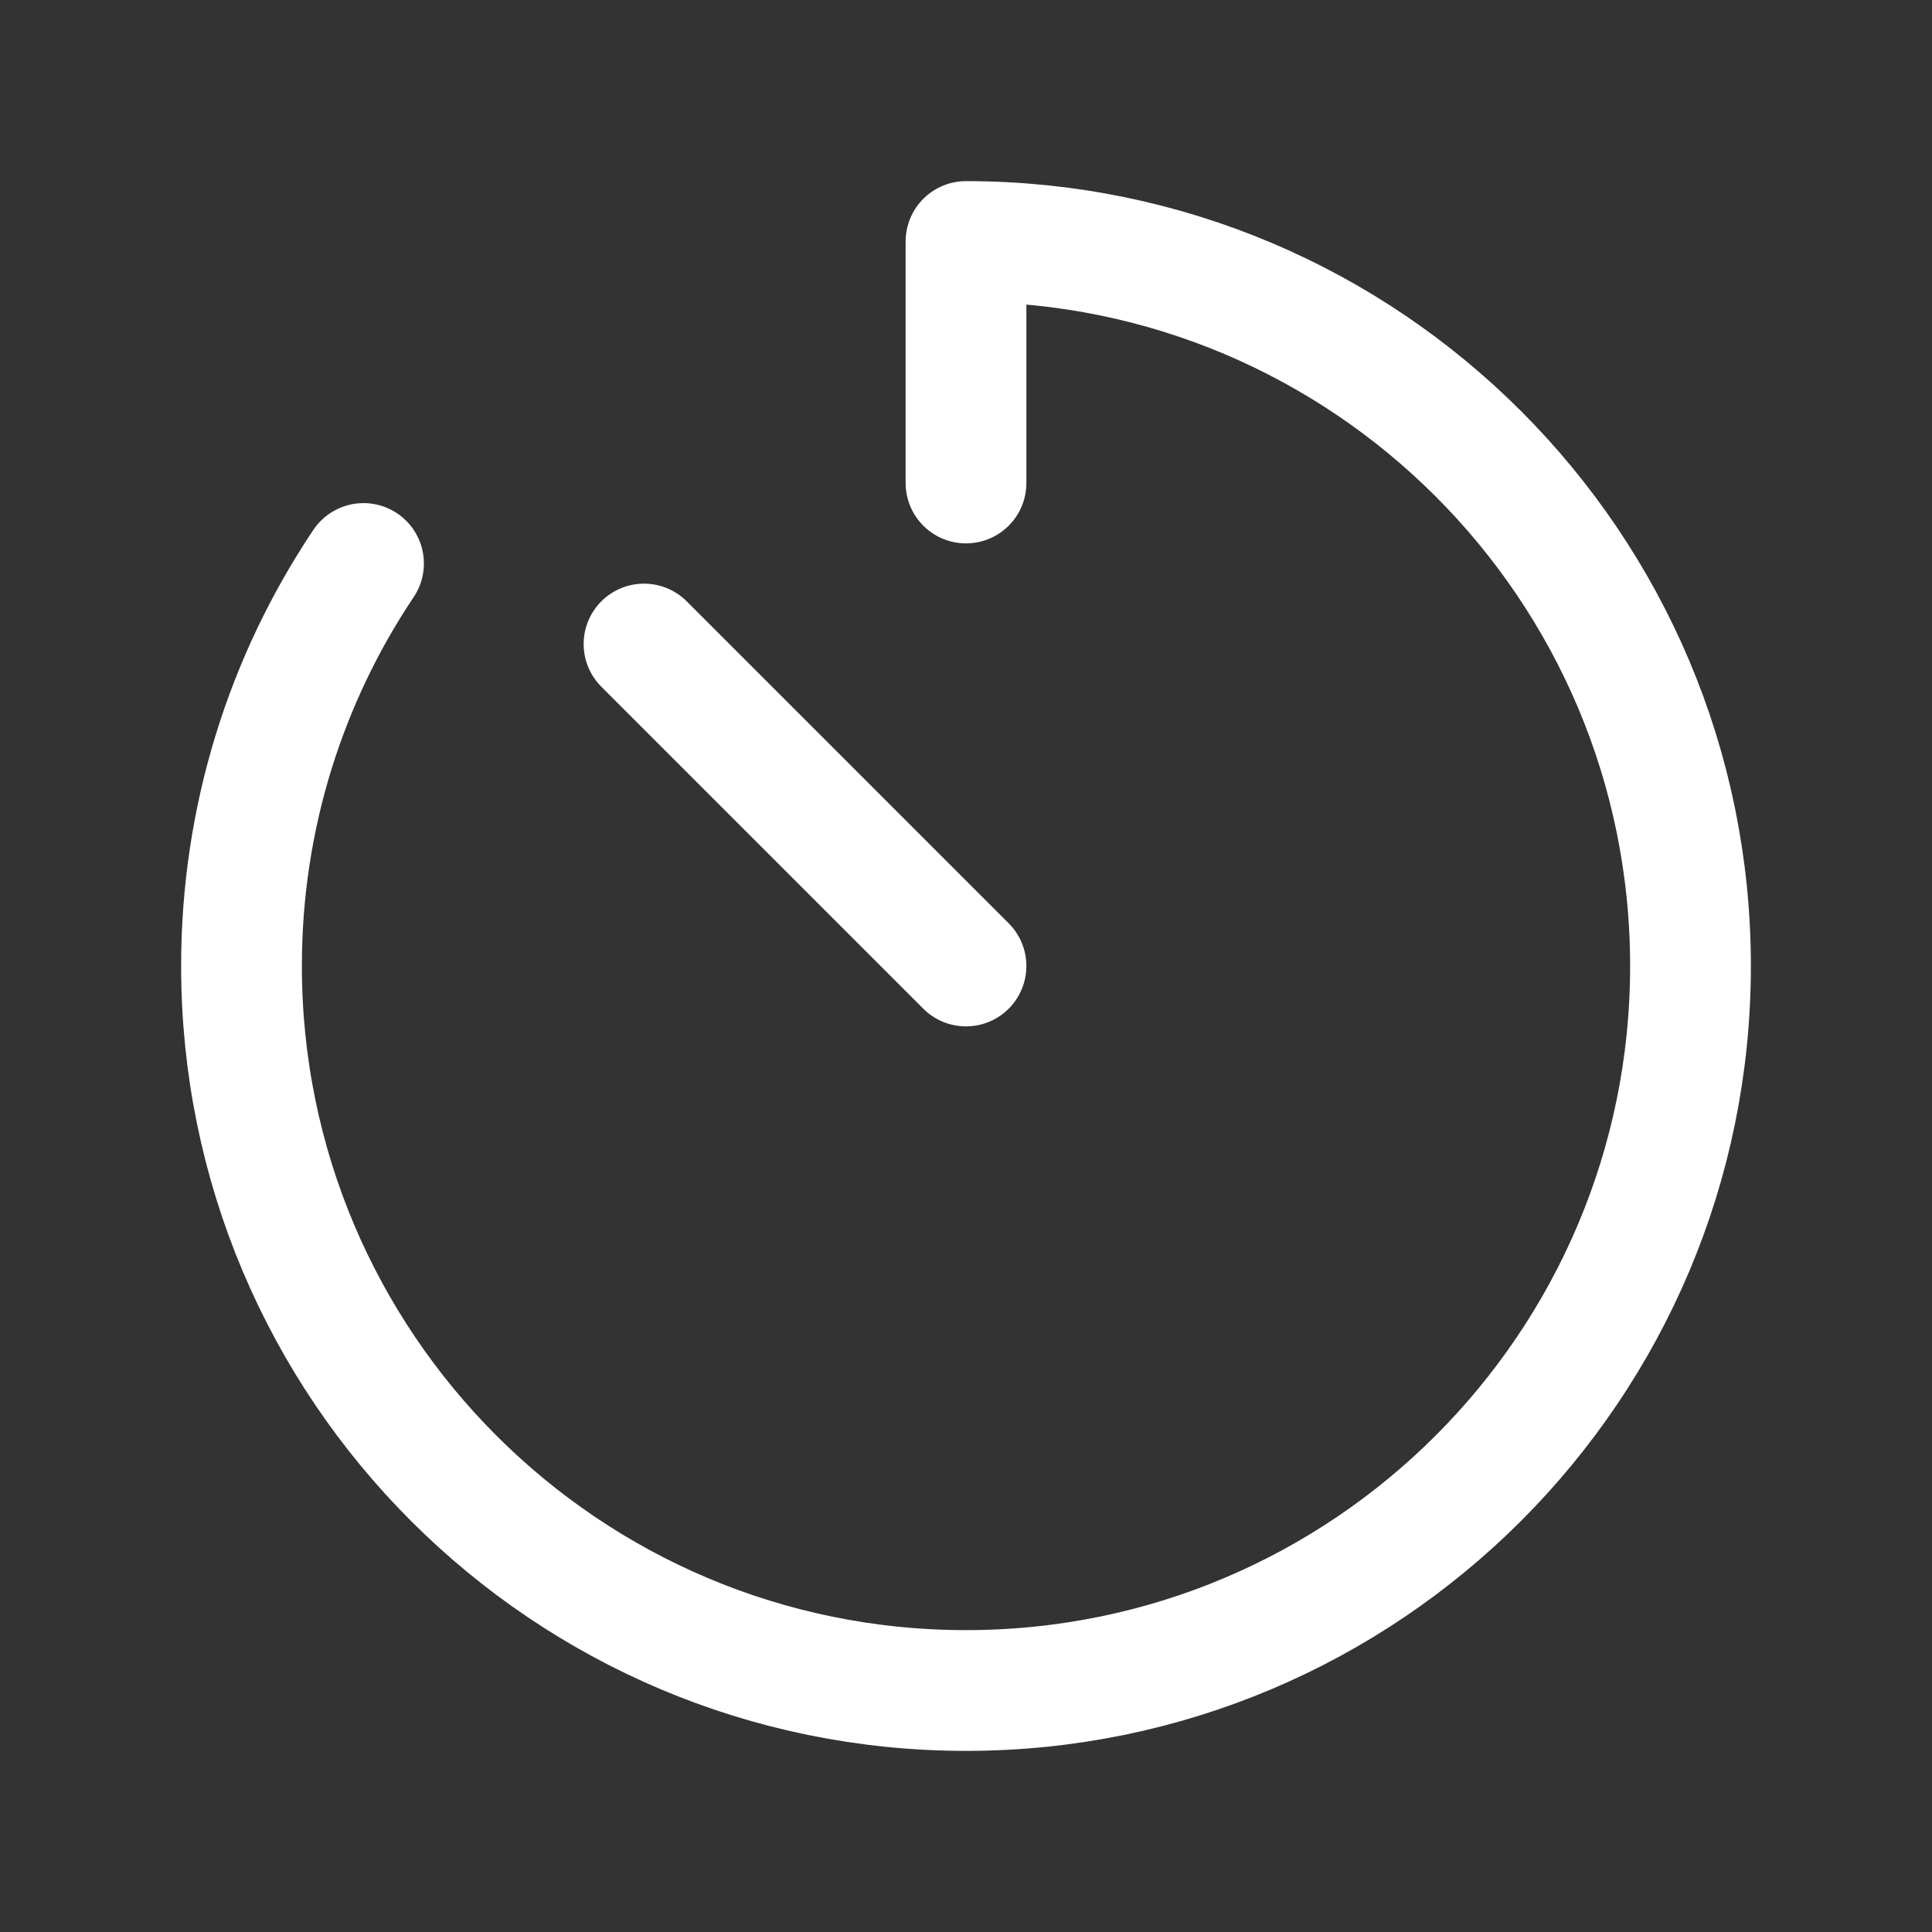 <svg width="32" height="32" viewBox="0 0 32 32" fill="none" xmlns="http://www.w3.org/2000/svg">
<rect x="0" y="0" width="32" height="32" fill="#333333" stroke="none"/>
<path d="M6.021 9.333C4.744 11.24 4 13.533 4 16C4 22.627 9.373 28 16 28C22.627 28 28 22.627 28 16C28 9.373 22.627 4 16 4V8M16 16L10.667 10.667" stroke="white" stroke-width="2" stroke-linecap="round" stroke-linejoin="round"/>
</svg>
